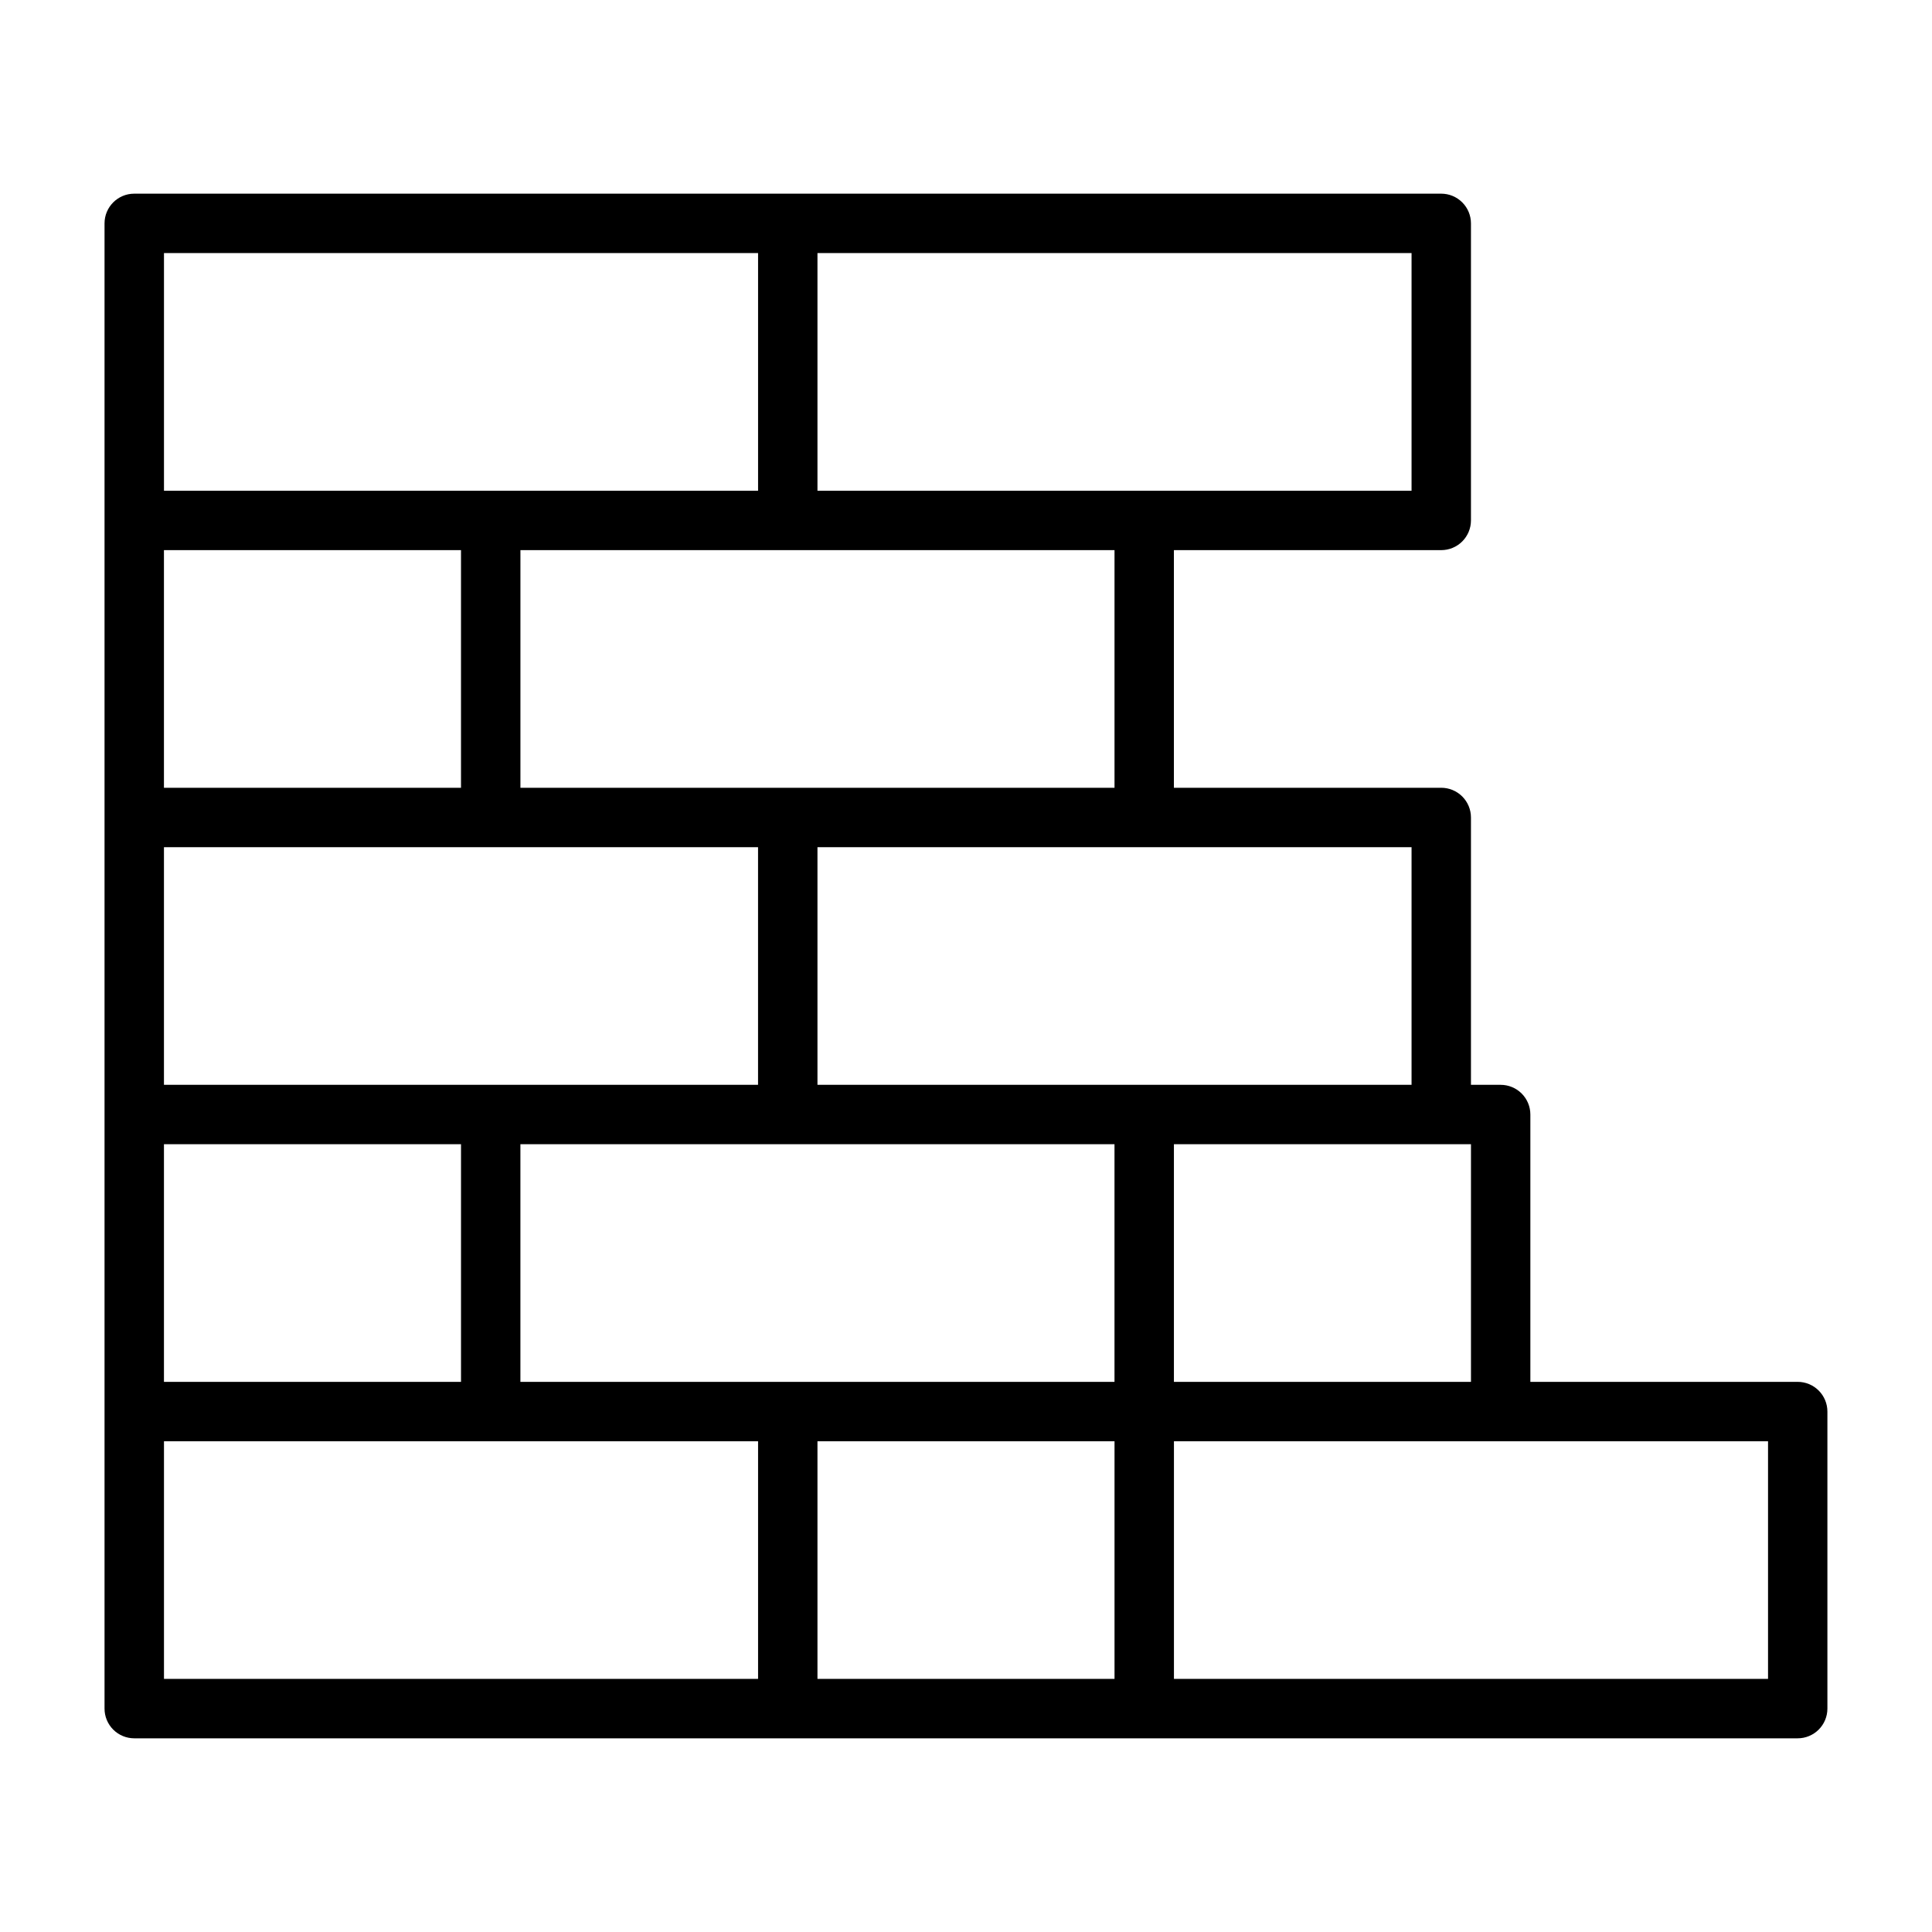<?xml version="1.0" encoding="UTF-8"?>
<!-- Uploaded to: ICON Repo, www.iconrepo.com, Generator: ICON Repo Mixer Tools -->
<svg fill="#000000" width="800px" height="800px" version="1.1" viewBox="144 144 512 512" xmlns="http://www.w3.org/2000/svg">
 <path d="m620.41 510.21h-70.848v-70.848c0-2.09-0.828-4.09-2.305-5.566-1.477-1.477-3.481-2.305-5.566-2.305h-7.871v-70.852c0-2.086-0.832-4.09-2.309-5.566-1.477-1.473-3.477-2.305-5.566-2.305h-70.848v-62.977h70.848c2.09 0 4.09-0.828 5.566-2.305s2.309-3.477 2.309-5.566v-78.719c0-2.09-0.832-4.09-2.309-5.566-1.477-1.477-3.477-2.309-5.566-2.309h-346.37c-4.348 0-7.871 3.527-7.871 7.875v393.6c0 2.086 0.828 4.09 2.305 5.566 1.477 1.473 3.477 2.305 5.566 2.305h440.83c2.09 0 4.09-0.832 5.566-2.305 1.477-1.477 2.309-3.481 2.309-5.566v-78.723c0-2.086-0.832-4.09-2.309-5.566-1.477-1.477-3.477-2.305-5.566-2.305zm-267.65 0h-70.848v-62.977h157.44v62.977zm-165.31 0v-62.977h78.723v62.977zm157.44-78.719h-157.44v-62.977h157.44zm-78.719-78.723h-78.723v-62.977h78.723zm188.93 94.465h78.723v62.977h-78.723zm62.977-15.742h-157.44v-62.977h157.44zm-78.719-78.723h-157.44v-62.977h157.44zm78.719-78.719h-157.44v-62.977h157.44zm-330.62-62.977h157.44v62.977h-157.44zm0 314.88h157.44v62.977h-157.44zm173.18 0h78.723v62.977h-78.723zm251.91 62.977h-157.44v-62.977h157.44z"/>
</svg>